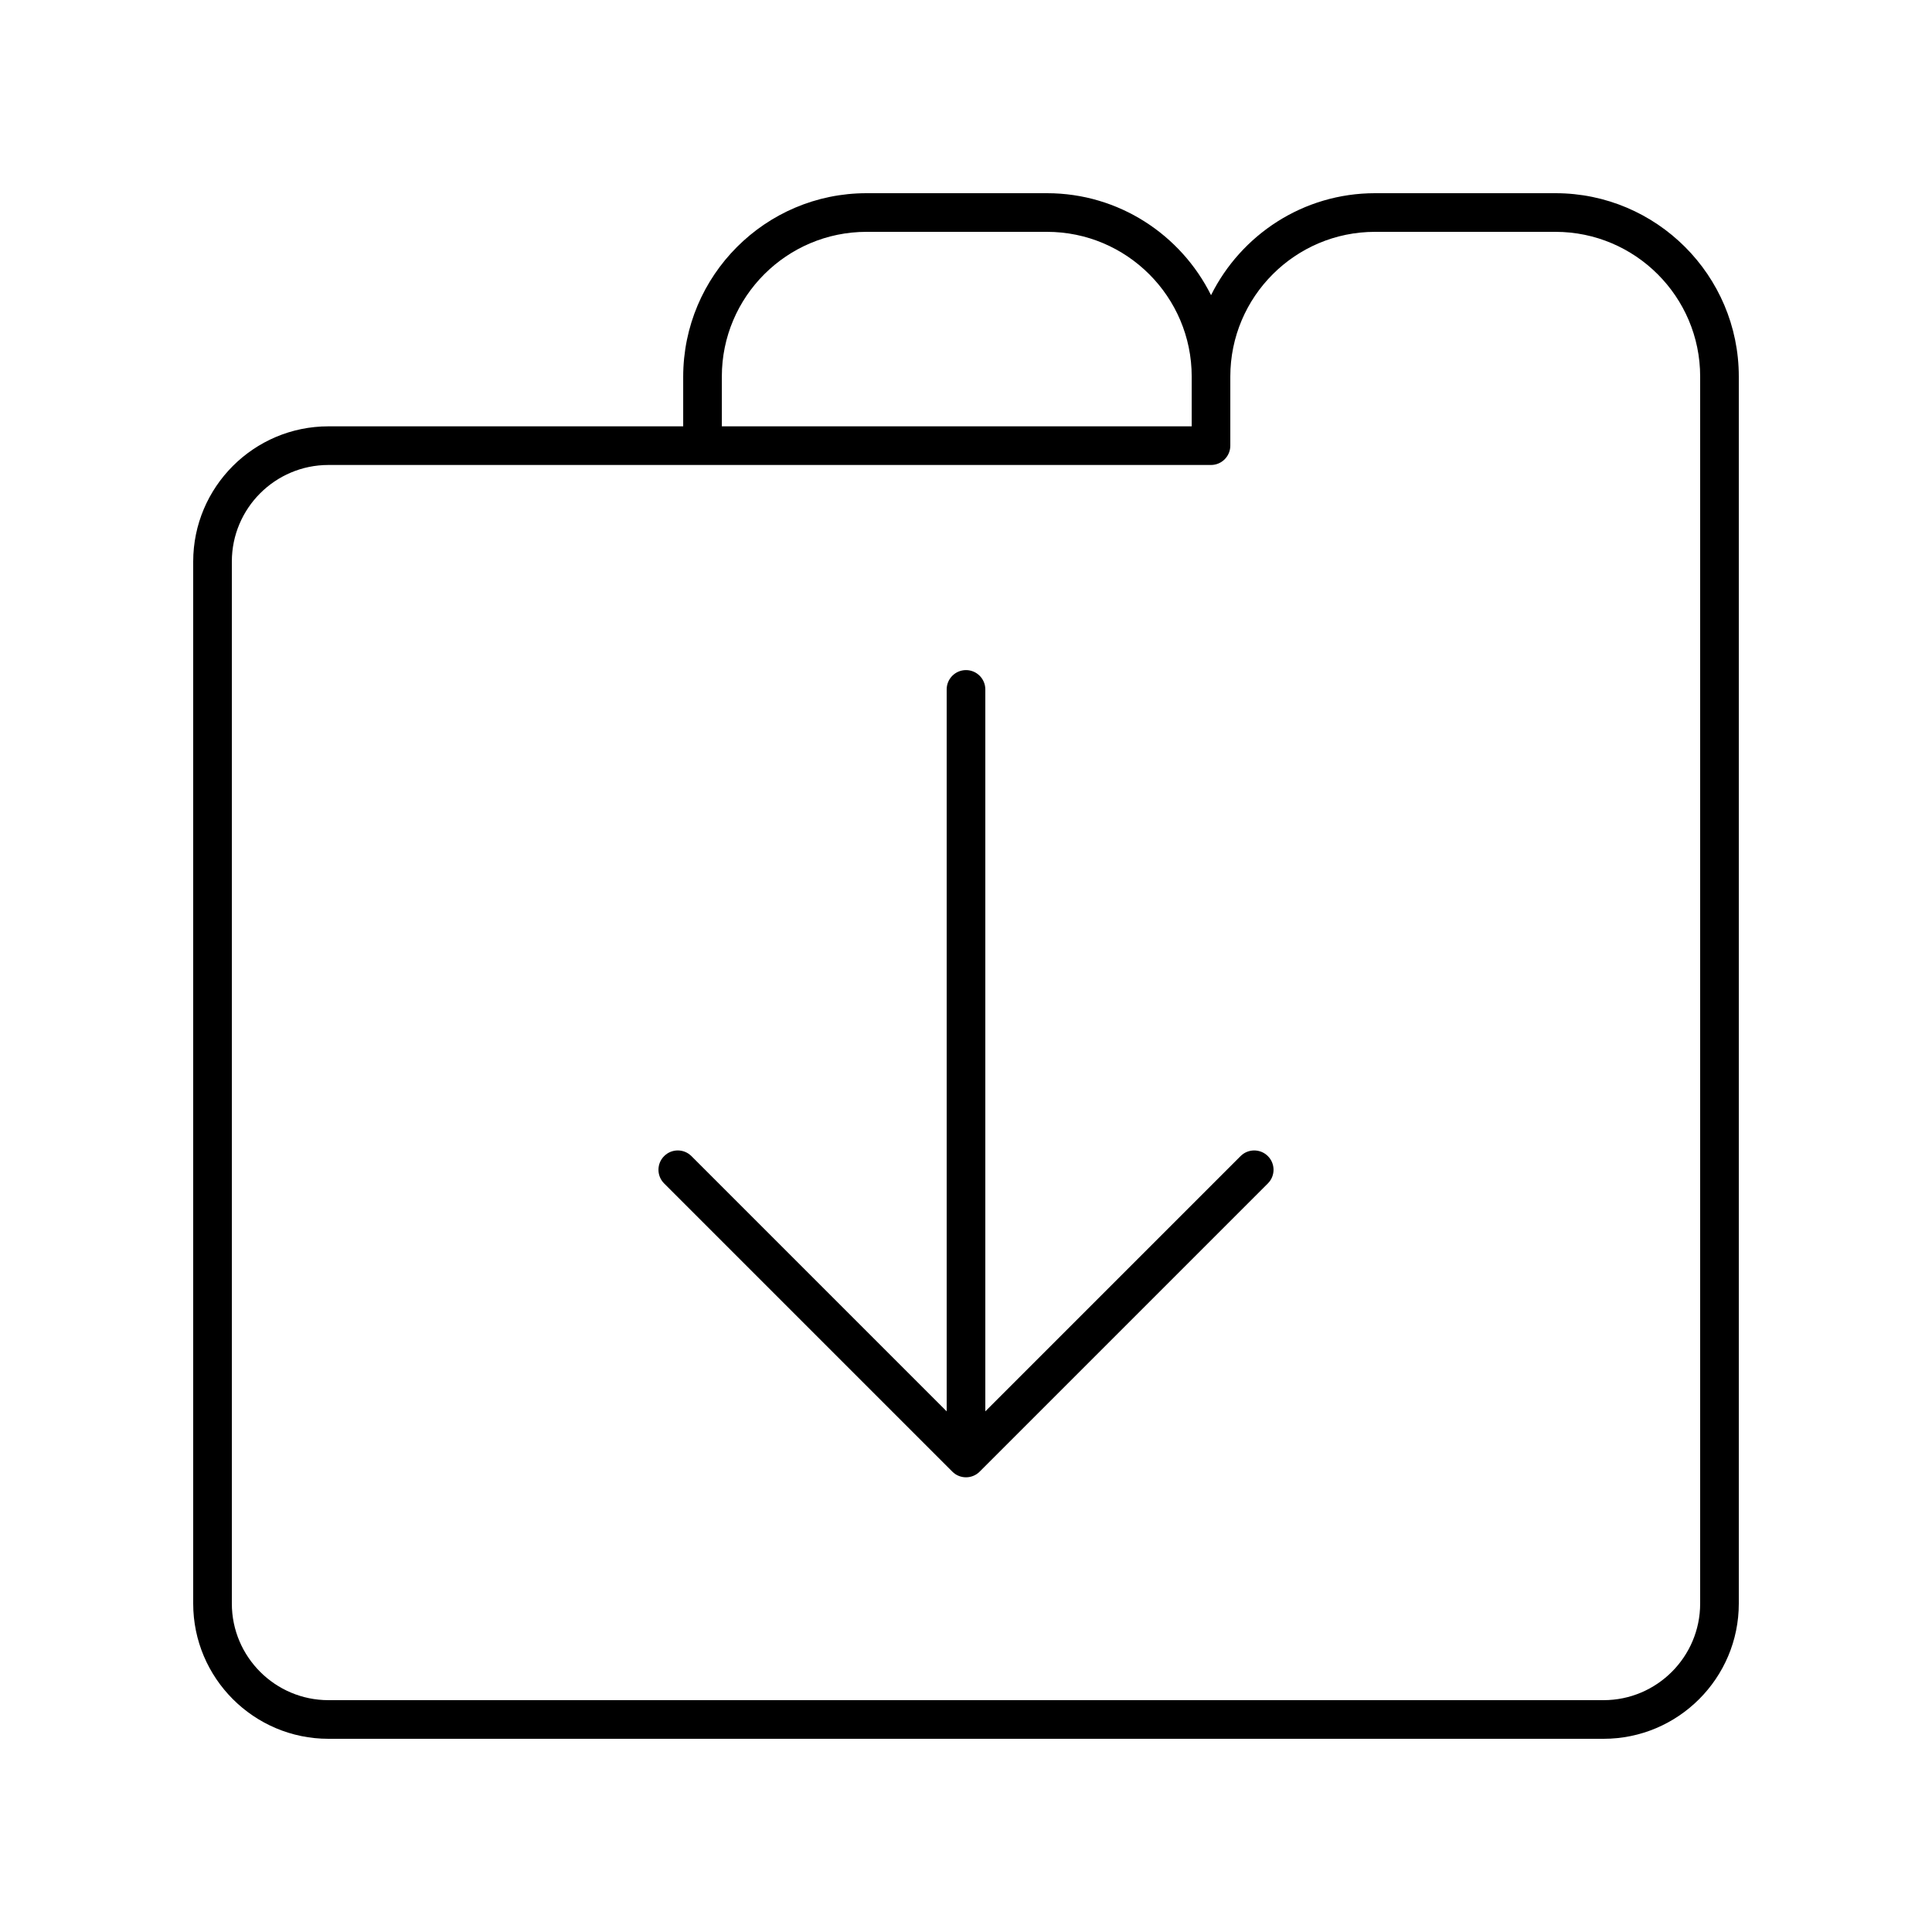 <svg xmlns="http://www.w3.org/2000/svg" xmlns:xlink="http://www.w3.org/1999/xlink" version="1.1" x="0px" y="0px" viewBox="0 0 100 100" style="enable-background:new 0 0 100 100;" xml:space="preserve"><path d="M80.511,10h-9.34c-3.716,0-6.931,2.152-8.488,5.278  C61.128,12.155,57.911,10,54.192,10h-9.341c-5.232,0-9.489,4.257-9.489,9.507v2.56H17  c-3.86,0-7,3.14-7,7V83c0,3.86,3.14,7,7,7h66c3.86,0,7-3.14,7-7V19.489  C90,14.257,85.743,10,80.511,10z M37.362,19.489C37.362,15.36,40.722,12,44.852,12h9.341  c4.129,0,7.489,3.36,7.489,7.489c0,0.001,0.001,0.002,0.001,0.004  c0,0.005-0.001,0.01-0.001,0.014v2.56H37.362V19.489z M88,83c0,2.757-2.243,5-5,5H17  c-2.757,0-5-2.243-5-5V29.067c0-2.757,2.243-5,5-5h45.681c0.552,0,1-0.448,1-1v-3.578  C63.681,15.36,67.041,12,71.17,12h9.34C84.64,12,88,15.36,88,19.489V83z"></path><path d="M64.211,59.84L51,73.051V35.684c0-0.552-0.448-1-1-1s-1,0.448-1,1v37.367  L35.789,59.84c-0.391-0.391-1.023-0.391-1.414,0s-0.391,1.023,0,1.414l14.918,14.918  C49.488,76.368,49.744,76.465,50,76.465s0.512-0.098,0.707-0.293L65.625,61.254  c0.391-0.391,0.391-1.023,0-1.414S64.602,59.45,64.211,59.84z"></path></svg>